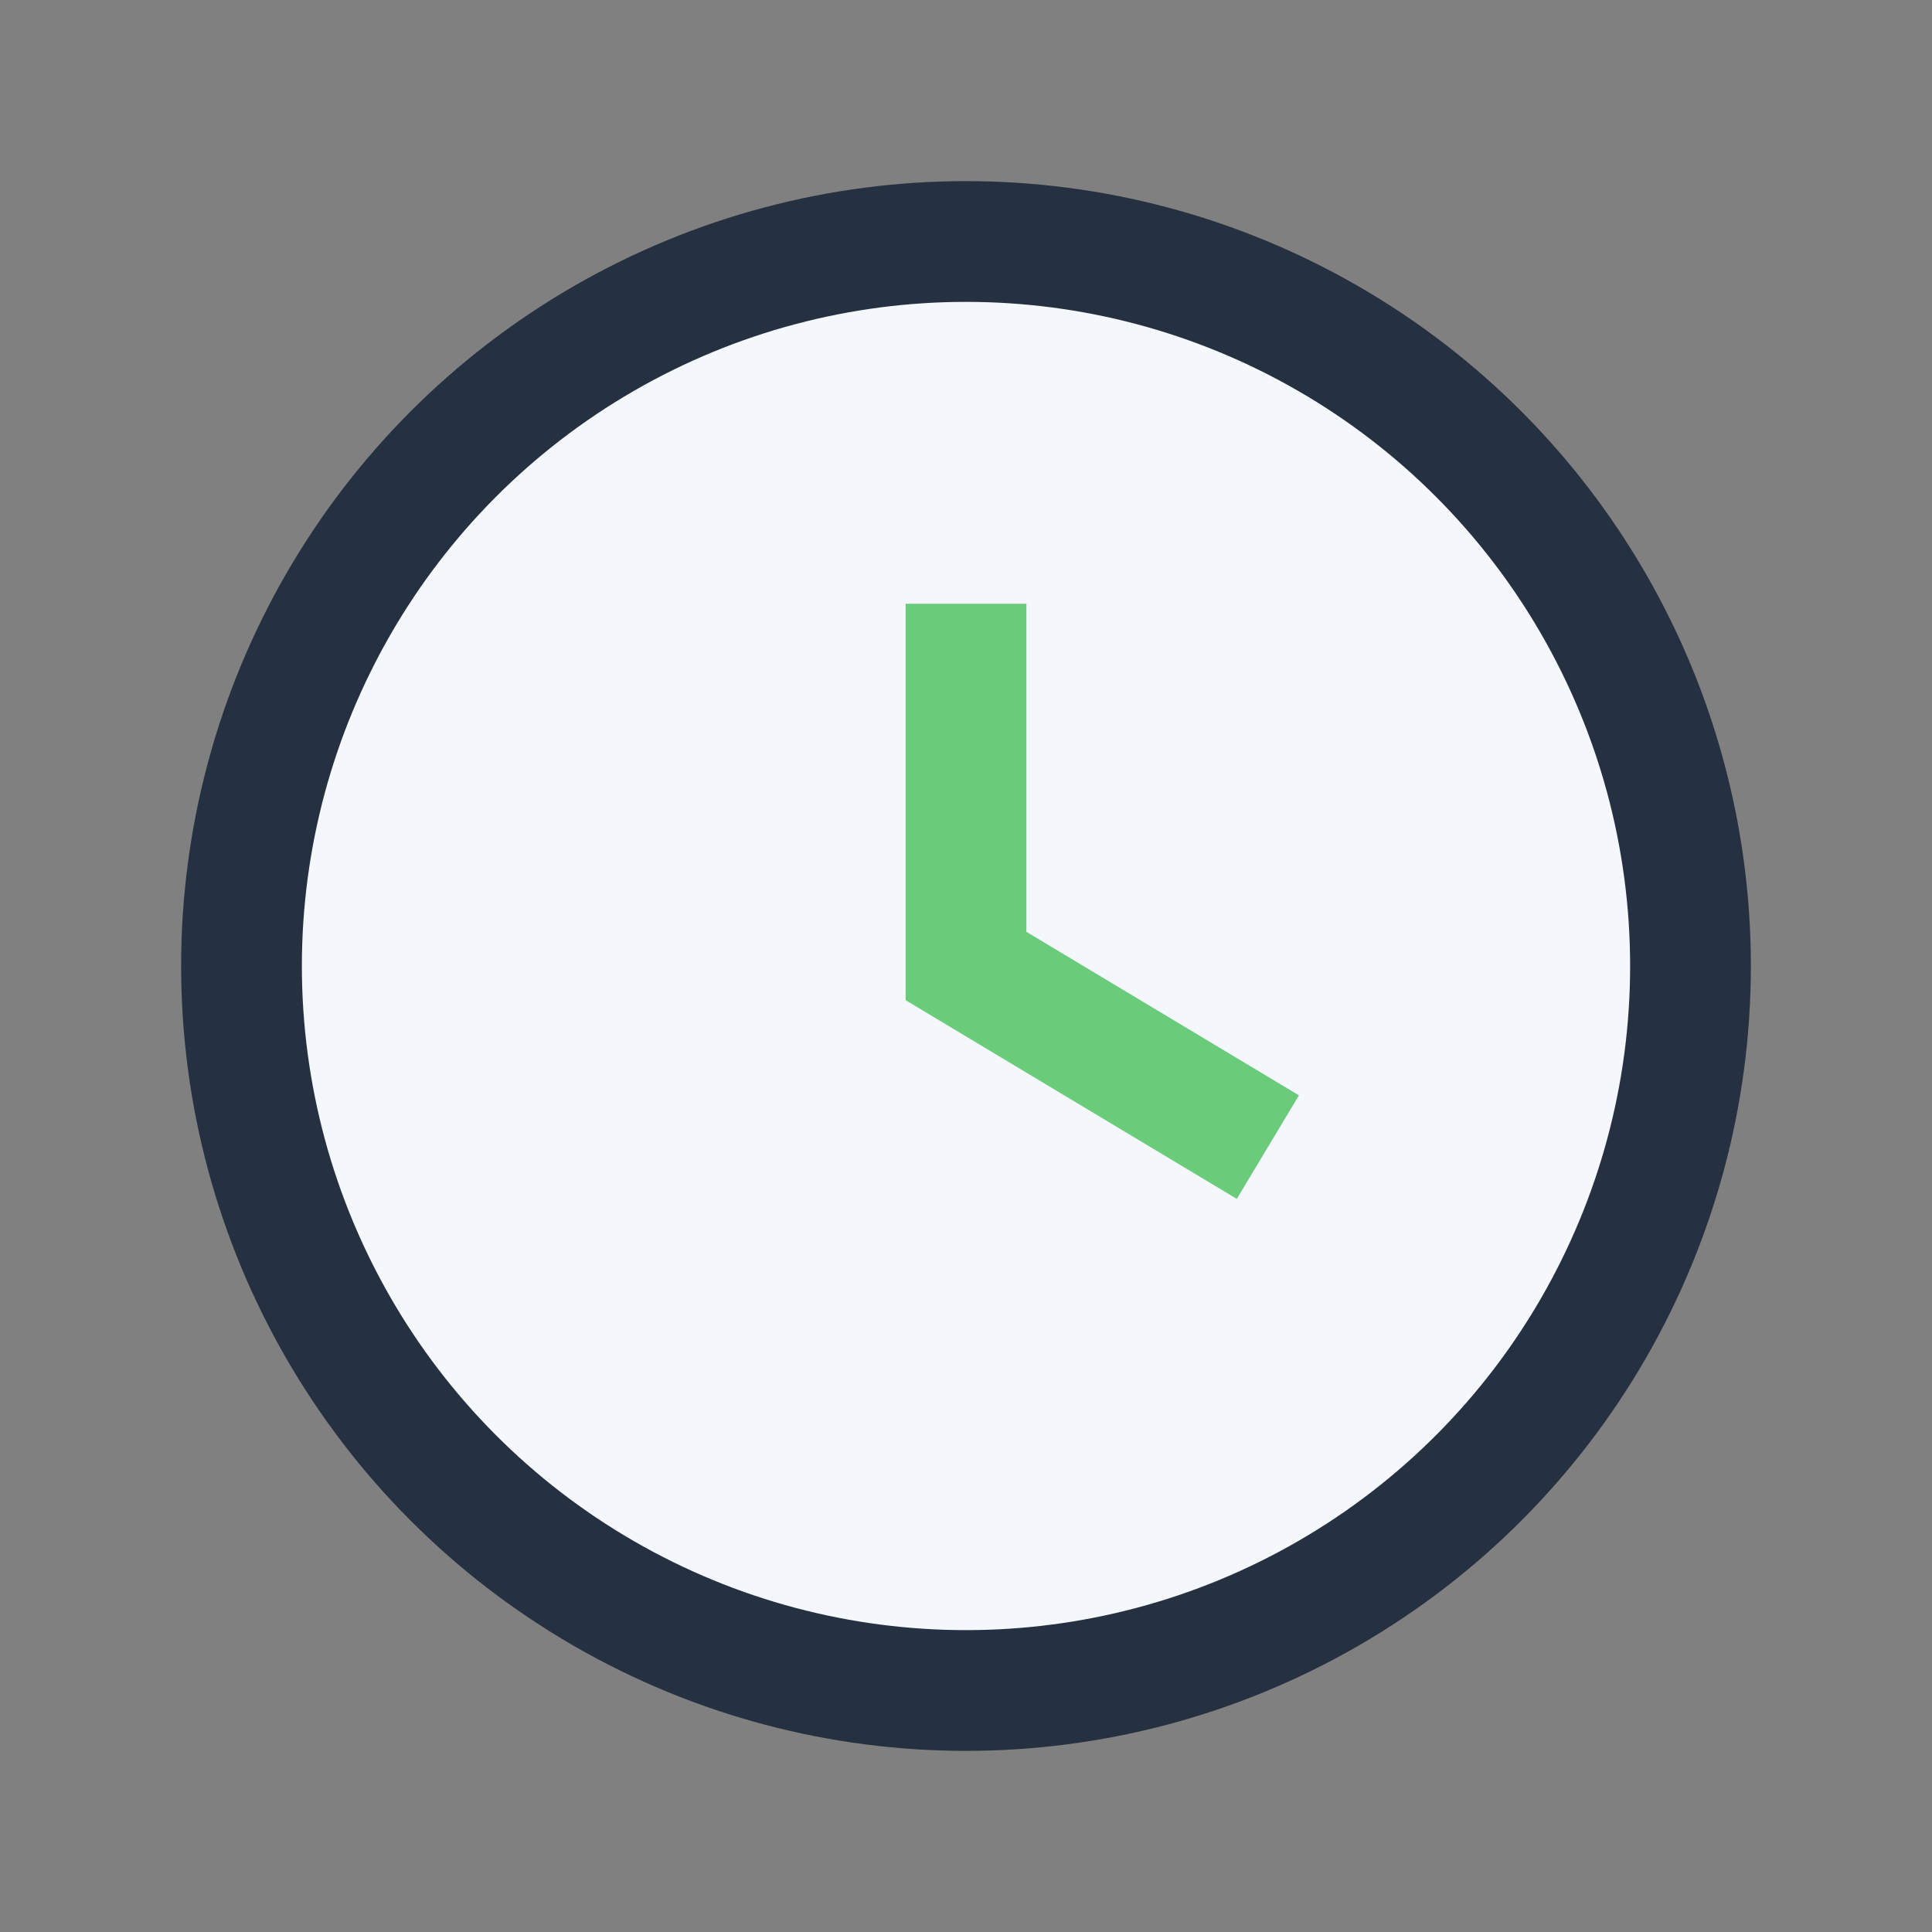 <?xml version="1.0" encoding="UTF-8"?>
<svg xmlns="http://www.w3.org/2000/svg" width="32" height="32" viewBox="0 0 32 32"><rect x="0" y="0" width="32" height="32" fill="#808080" stroke="none"/><circle cx="16" cy="16" r="12" fill="#F4F7FC" stroke="#253141" stroke-width="2"/><path d="M16 10v6l5 3" stroke="#6ACC7A" stroke-width="2" fill="none"/></svg>